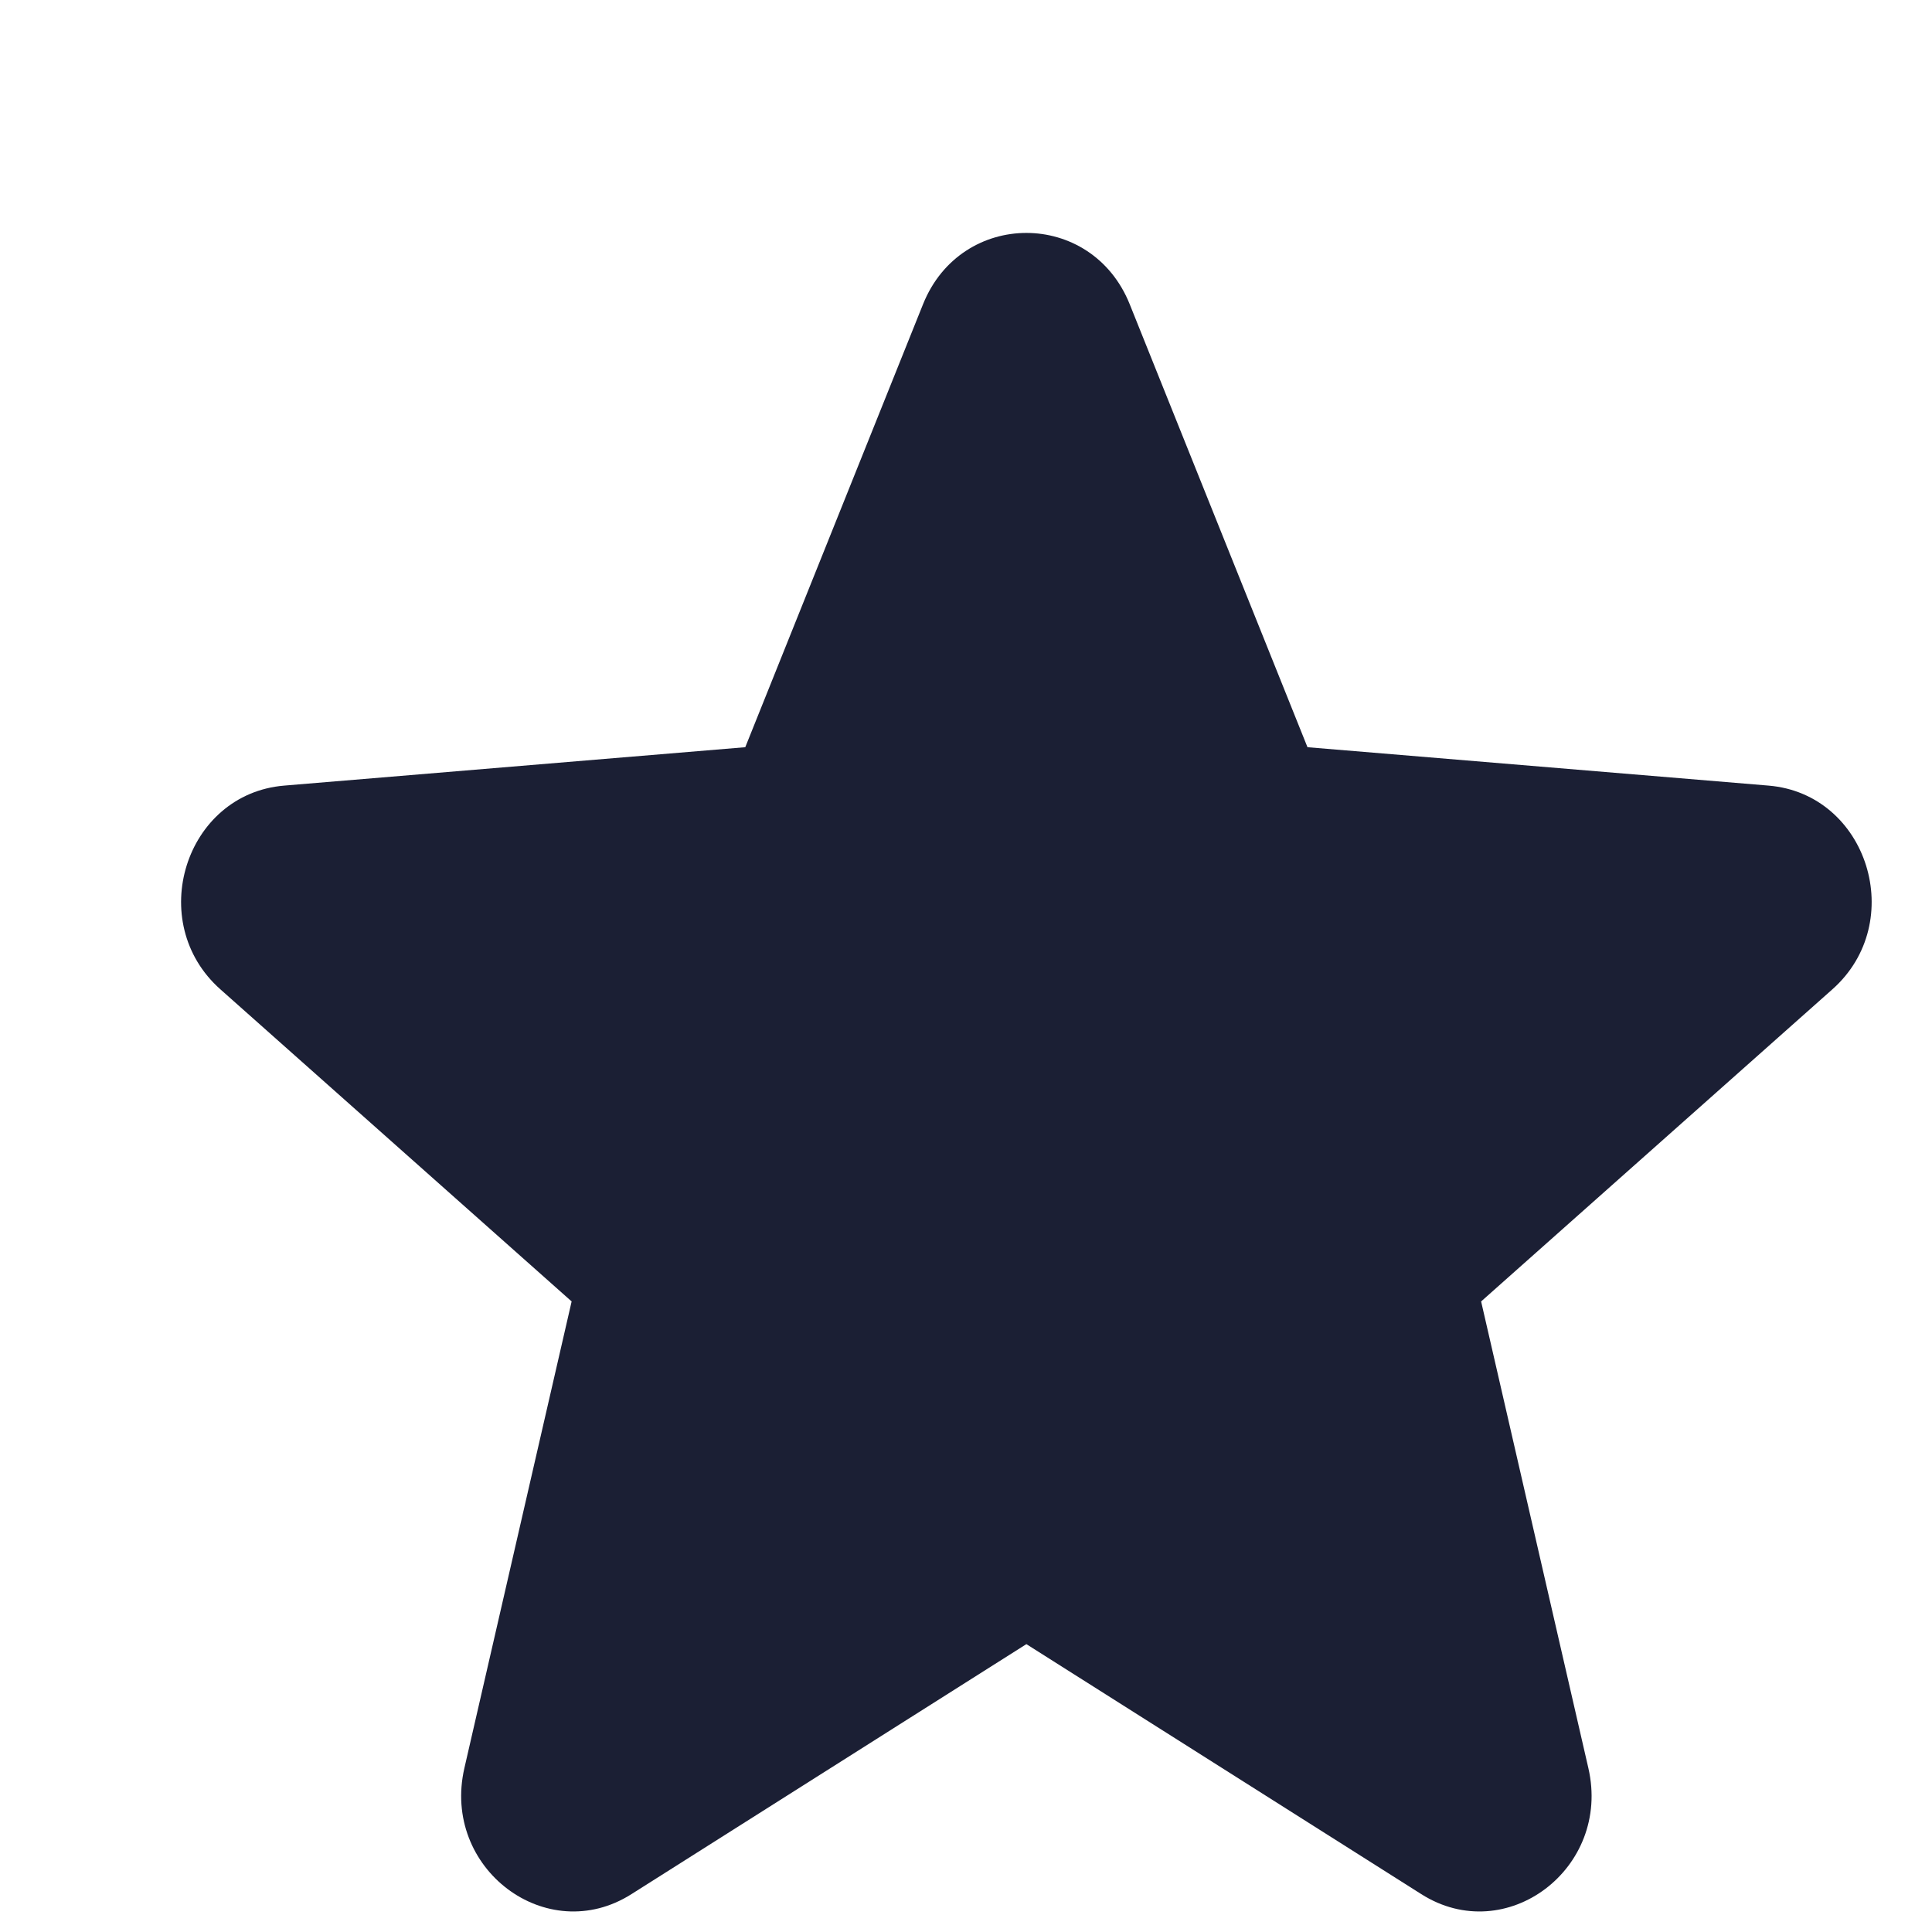 <svg width="8" height="8" viewBox="0 0 8 8" fill="none" xmlns="http://www.w3.org/2000/svg">
<path id="Vector" fill-rule="evenodd" clip-rule="evenodd" d="M3.822 1.26C3.98 0.866 4.52 0.866 4.678 1.26L5.414 3.094L7.323 3.253C7.734 3.287 7.901 3.819 7.587 4.097L6.133 5.389L6.577 7.321C6.673 7.737 6.236 8.066 5.885 7.843L4.25 6.808L2.615 7.843C2.264 8.066 1.827 7.737 1.923 7.321L2.367 5.389L0.913 4.097C0.599 3.819 0.766 3.287 1.177 3.253L3.086 3.094L3.822 1.26Z" fill="#1B1F34"/>
</svg>
